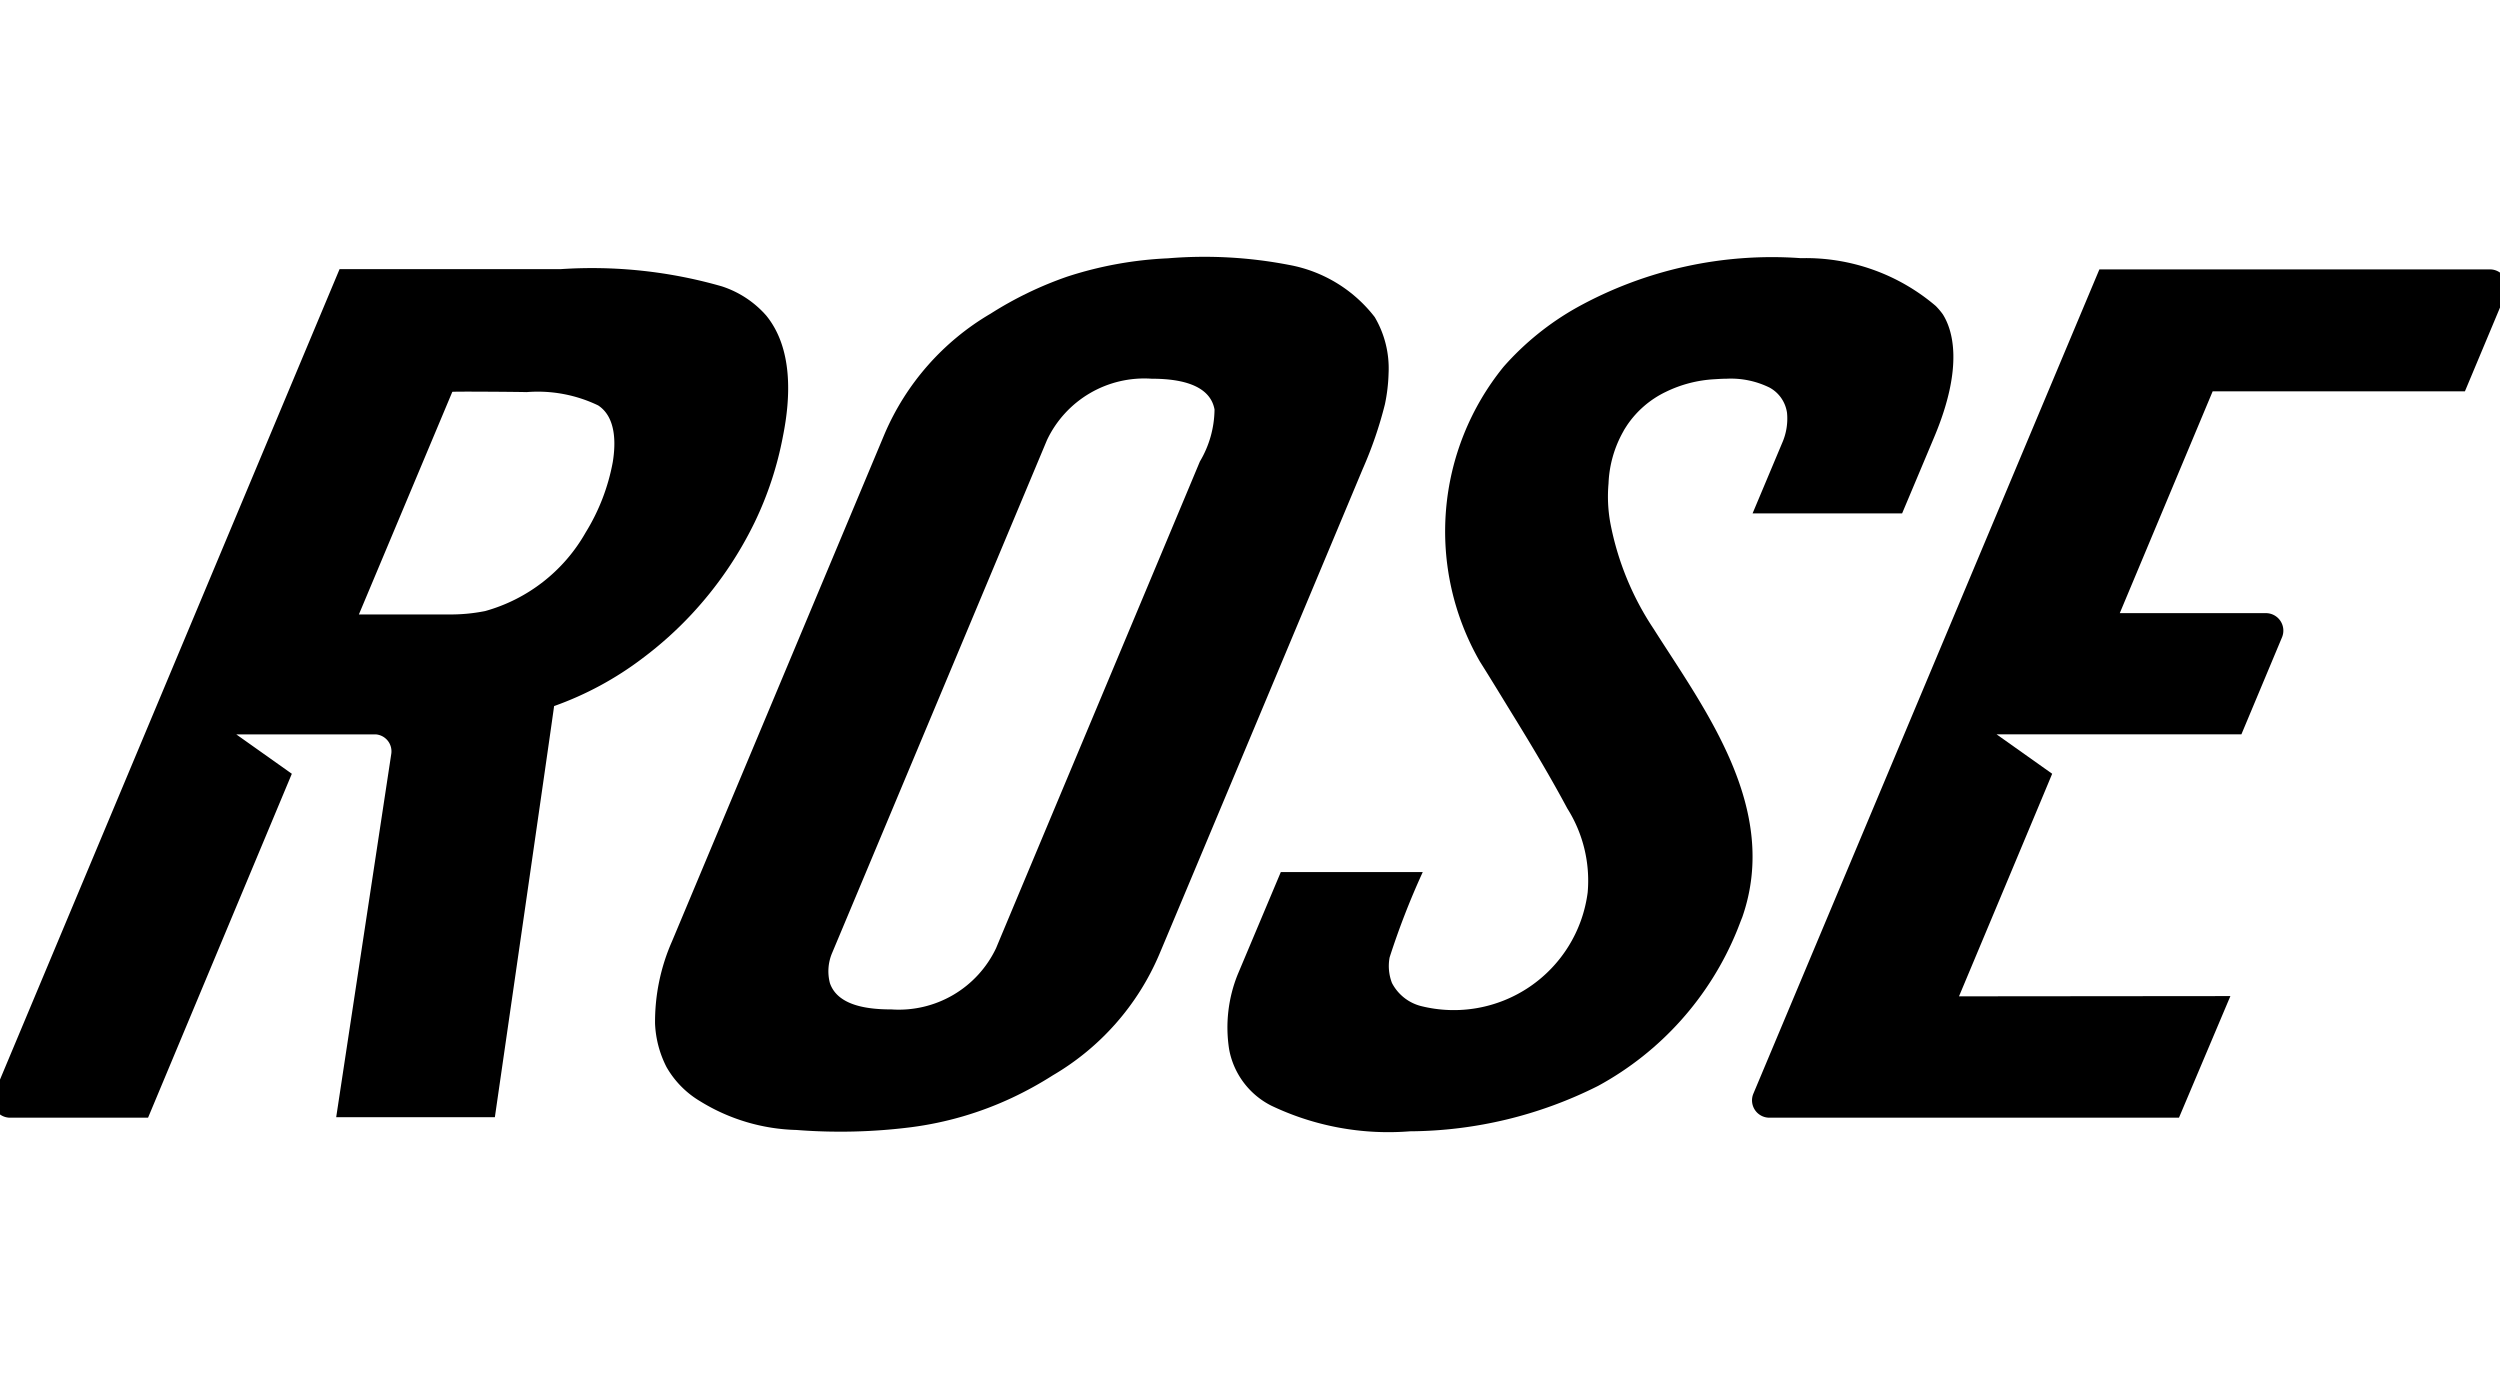 <svg xmlns="http://www.w3.org/2000/svg" xmlns:xlink="http://www.w3.org/1999/xlink" width="90" height="50" viewBox="0 0 90 50">
  <defs>
    <clipPath id="clip-path">
      <rect id="Rectangle_7703" data-name="Rectangle 7703" width="90" height="50" transform="translate(1295.261 924.276)" fill="#fff" opacity="0.139"/>
    </clipPath>
  </defs>
  <g id="Mask_Group_1" data-name="Mask Group 1" transform="translate(-1295.261 -924.276)" clip-path="url(#clip-path)">
    <g id="_61cc2321b768d25c07098ced_608aac0c20805f5a1016c93d_rose" data-name="61cc2321b768d25c07098ced_608aac0c20805f5a1016c93d_rose" transform="translate(1295 933.536)">
      <path id="Path_11435" data-name="Path 11435" d="M67.823,5.62A6.167,6.167,0,0,0,67.955,4.5a3.633,3.633,0,0,0-.5-2.02A5.04,5.04,0,0,0,64.357.6a16,16,0,0,0-4.34-.235,13.634,13.634,0,0,0-3.626.658,13.138,13.138,0,0,0-2.762,1.334A9.217,9.217,0,0,0,49.806,6.7L42.159,24.953a7.183,7.183,0,0,0-.611,2.969,3.777,3.777,0,0,0,.413,1.559,3.382,3.382,0,0,0,1.212,1.231,6.919,6.919,0,0,0,3.466,1.033,20.262,20.262,0,0,0,4.133-.1,12.261,12.261,0,0,0,3.635-1.062,13.125,13.125,0,0,0,1.465-.808,9.217,9.217,0,0,0,3.823-4.34c.056-.122,7.121-16.984,7.327-17.482A14.5,14.5,0,0,0,67.823,5.62Zm-6.66,2.057c-.385.93-7.271,17.351-7.337,17.52a3.875,3.875,0,0,1-3.767,2.208c-.752,0-1.926-.094-2.217-.949a1.688,1.688,0,0,1,.075-1.071c.019-.038,7.741-18.478,7.741-18.478A3.875,3.875,0,0,1,59.425,4.7c.8,0,2.085.122,2.264,1.108A3.725,3.725,0,0,1,61.163,7.678Z" transform="translate(-17.705 -0.326)"/>
      <path id="Path_11436" data-name="Path 11436" d="M91.951,13.71A10.369,10.369,0,0,1,90.391,9.9a5.323,5.323,0,0,1-.066-1.428,4.133,4.133,0,0,1,.535-1.879c.038-.075.085-.141.132-.216a3.515,3.515,0,0,1,1.39-1.2A4.54,4.54,0,0,1,94.13,4.72c.15-.009.291-.019.442-.019a3.154,3.154,0,0,1,1.55.319,1.228,1.228,0,0,1,.629.911,2.175,2.175,0,0,1-.178,1.09L95.511,9.549h5.383s.582-1.381,1.146-2.724c1.1-2.6.658-3.908.319-4.443a2.53,2.53,0,0,0-.254-.3A7.208,7.208,0,0,0,97.249.361a14.494,14.494,0,0,0-8.06,1.775,10.09,10.09,0,0,0-2.64,2.132,9.4,9.4,0,0,0-.855,10.615c.442.7.874,1.418,1.315,2.132.639,1.043,1.259,2.085,1.832,3.156a4.866,4.866,0,0,1,.733,3.025,4.859,4.859,0,0,1-6.012,4.086,1.636,1.636,0,0,1-1.033-.827,1.7,1.7,0,0,1-.085-.921,27.736,27.736,0,0,1,1.193-3.072h-5.11l-1.55,3.682a5.1,5.1,0,0,0-.31,2.7,2.847,2.847,0,0,0,1.522,2.029,9.787,9.787,0,0,0,4.988.921,15.25,15.25,0,0,0,6.773-1.635,11.159,11.159,0,0,0,5-5.589c.066-.16.122-.319.188-.479C96.507,20.173,93.792,16.613,91.951,13.71Z" transform="translate(-32.157 -0.327)"/>
      <path id="Path_11437" data-name="Path 11437" d="M28.834,2.726a3.61,3.61,0,0,0-1.6-1.052,16.922,16.922,0,0,0-5.787-.62H13.475L1.037,30.739a.624.624,0,0,0,.573.864H6.58l5.176-12.381-2-1.418h5.026a.612.612,0,0,1,.554.7L13.353,31.585h5.712s2.132-14.73,2.132-14.8a11.822,11.822,0,0,0,3.194-1.729,13.337,13.337,0,0,0,1.757-1.578,13.509,13.509,0,0,0,2.273-3.316,12.42,12.42,0,0,0,1.015-3.091C29.717,5.676,29.8,3.91,28.834,2.726ZM23.31,8a7.348,7.348,0,0,1-.977,2.536,6.008,6.008,0,0,1-3.617,2.828,6.3,6.3,0,0,1-1.334.122H14.17l3.363-8.013c0-.019,2.442,0,2.677.009a5.012,5.012,0,0,1,2.574.479C23.423,6.381,23.423,7.3,23.31,8Z" transform="translate(-0.989 -0.626)"/>
      <path id="Path_11438" data-name="Path 11438" d="M135.3,1.071H121.241L108.784,30.746a.624.624,0,0,0,.573.864h14.749l1.851-4.378-9.77.009s3.354-8,3.354-8.013l-2-1.418h8.812l1.465-3.5a.629.629,0,0,0-.573-.864h-5.27l3.344-7.985H134.4l1.475-3.523A.624.624,0,0,0,135.3,1.071Z" transform="translate(-45.402 -0.633)"/>
    </g>
  </g>
</svg>
